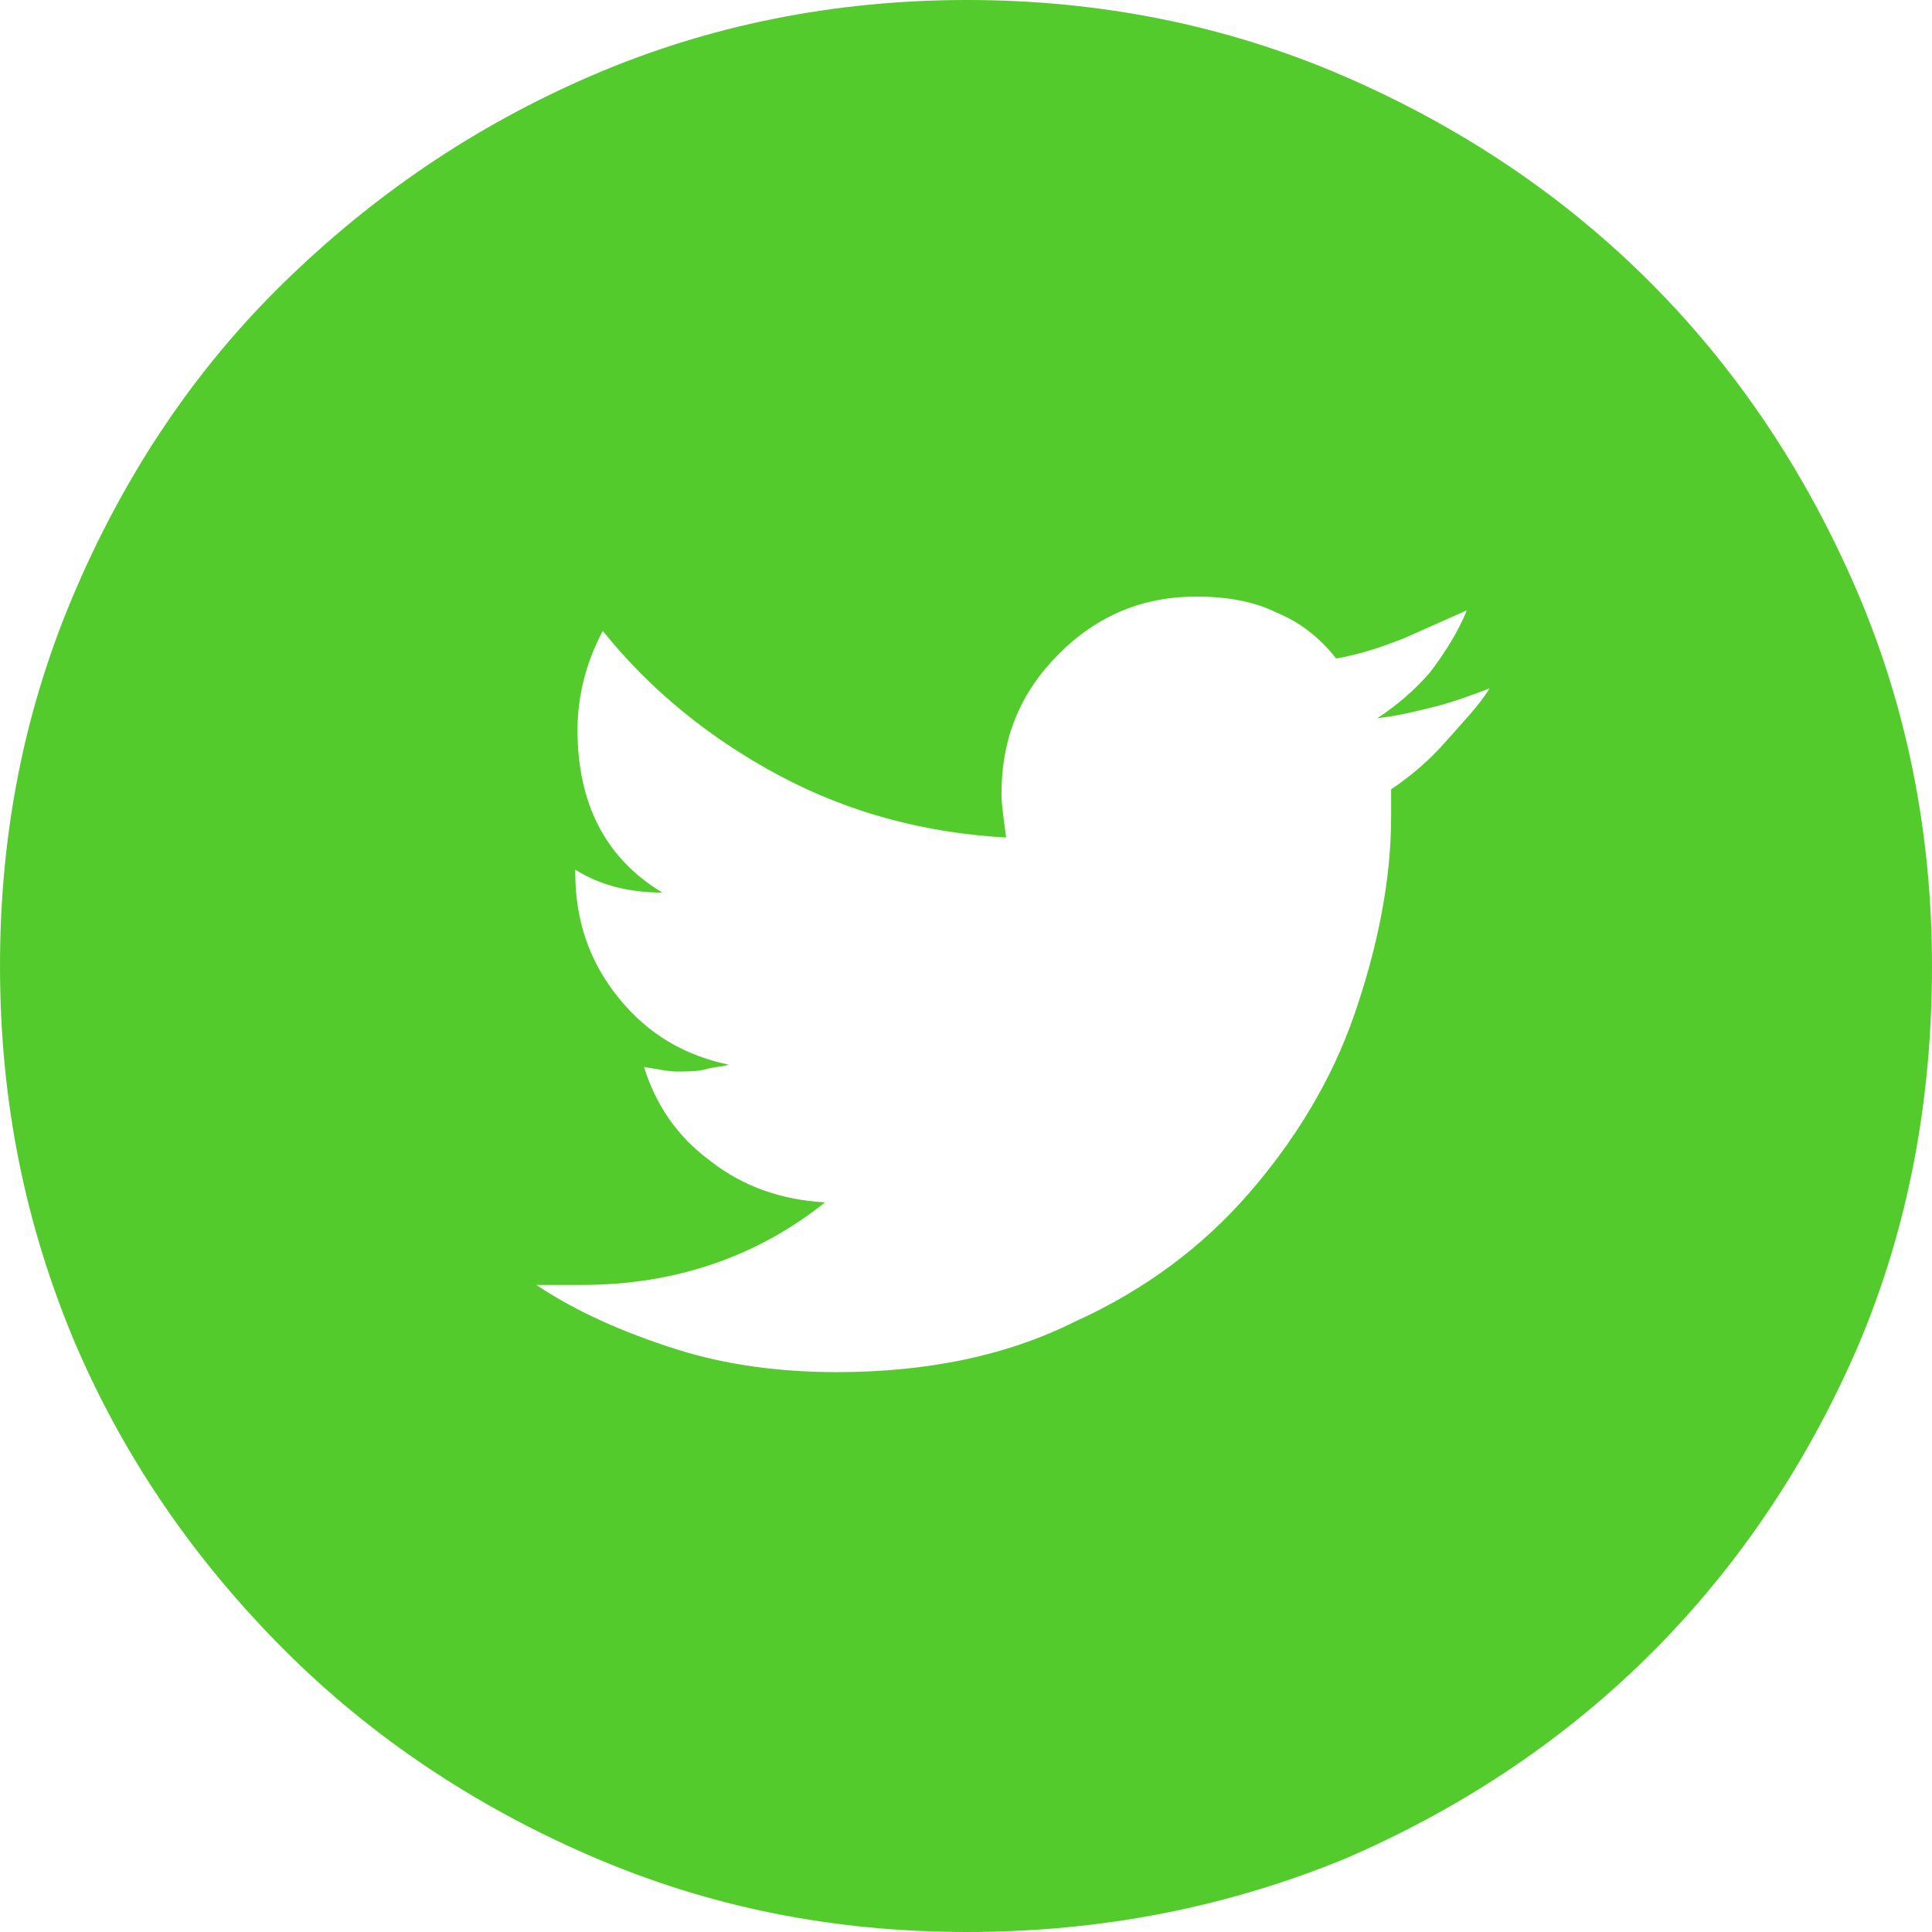 <svg width="24" height="24" viewBox="0 0 24 24" fill="none" xmlns="http://www.w3.org/2000/svg">
<path d="M12.014 0C13.665 0 15.231 0.314 16.683 0.941C18.135 1.568 19.416 2.423 20.498 3.506C21.58 4.589 22.434 5.872 23.061 7.325C23.687 8.779 24 10.347 24 12C24 13.653 23.715 15.221 23.089 16.703C22.463 18.157 21.608 19.439 20.527 20.523C19.445 21.606 18.164 22.461 16.712 23.088C15.26 23.686 13.694 24 12.014 24C10.335 24 8.797 23.686 7.345 23.059C5.893 22.432 4.612 21.577 3.53 20.494C2.448 19.411 1.566 18.157 0.94 16.703C0.313 15.221 0 13.682 0 12C0 10.318 0.313 8.779 0.94 7.325C1.566 5.872 2.42 4.589 3.53 3.506C4.641 2.423 5.893 1.568 7.345 0.941C8.797 0.314 10.363 0 12.014 0ZM18.505 8.551C18.278 8.637 18.05 8.722 17.822 8.779C17.594 8.836 17.366 8.893 17.11 8.922C17.366 8.751 17.566 8.58 17.765 8.352C17.936 8.124 18.107 7.867 18.221 7.582C17.964 7.696 17.708 7.81 17.452 7.924C17.167 8.038 16.911 8.124 16.598 8.181C16.399 7.924 16.142 7.724 15.858 7.61C15.573 7.468 15.231 7.411 14.861 7.411C14.206 7.411 13.637 7.639 13.153 8.124C12.669 8.608 12.441 9.178 12.441 9.862C12.441 10.005 12.47 10.176 12.498 10.404C11.473 10.347 10.534 10.09 9.68 9.634C8.826 9.178 8.085 8.58 7.488 7.838C7.288 8.209 7.174 8.637 7.174 9.064C7.174 9.976 7.516 10.66 8.228 11.088C7.829 11.088 7.459 11.002 7.146 10.803V10.831C7.146 11.43 7.317 11.943 7.687 12.399C8.057 12.855 8.512 13.112 9.053 13.226C8.968 13.254 8.854 13.254 8.769 13.283C8.655 13.311 8.541 13.311 8.399 13.311C8.313 13.311 8.171 13.283 8 13.254C8.142 13.71 8.399 14.109 8.826 14.423C9.224 14.736 9.708 14.907 10.249 14.936C9.395 15.62 8.37 15.962 7.231 15.962H6.662C7.174 16.304 7.772 16.561 8.399 16.76C9.025 16.96 9.708 17.045 10.392 17.045C11.502 17.045 12.498 16.846 13.352 16.418C14.235 16.019 14.947 15.477 15.516 14.822C16.085 14.166 16.541 13.425 16.826 12.599C17.11 11.772 17.281 10.945 17.281 10.147V9.805C17.537 9.634 17.765 9.435 17.964 9.207C18.164 8.979 18.363 8.779 18.505 8.551Z" fill="#54CB2C"/>
</svg>
